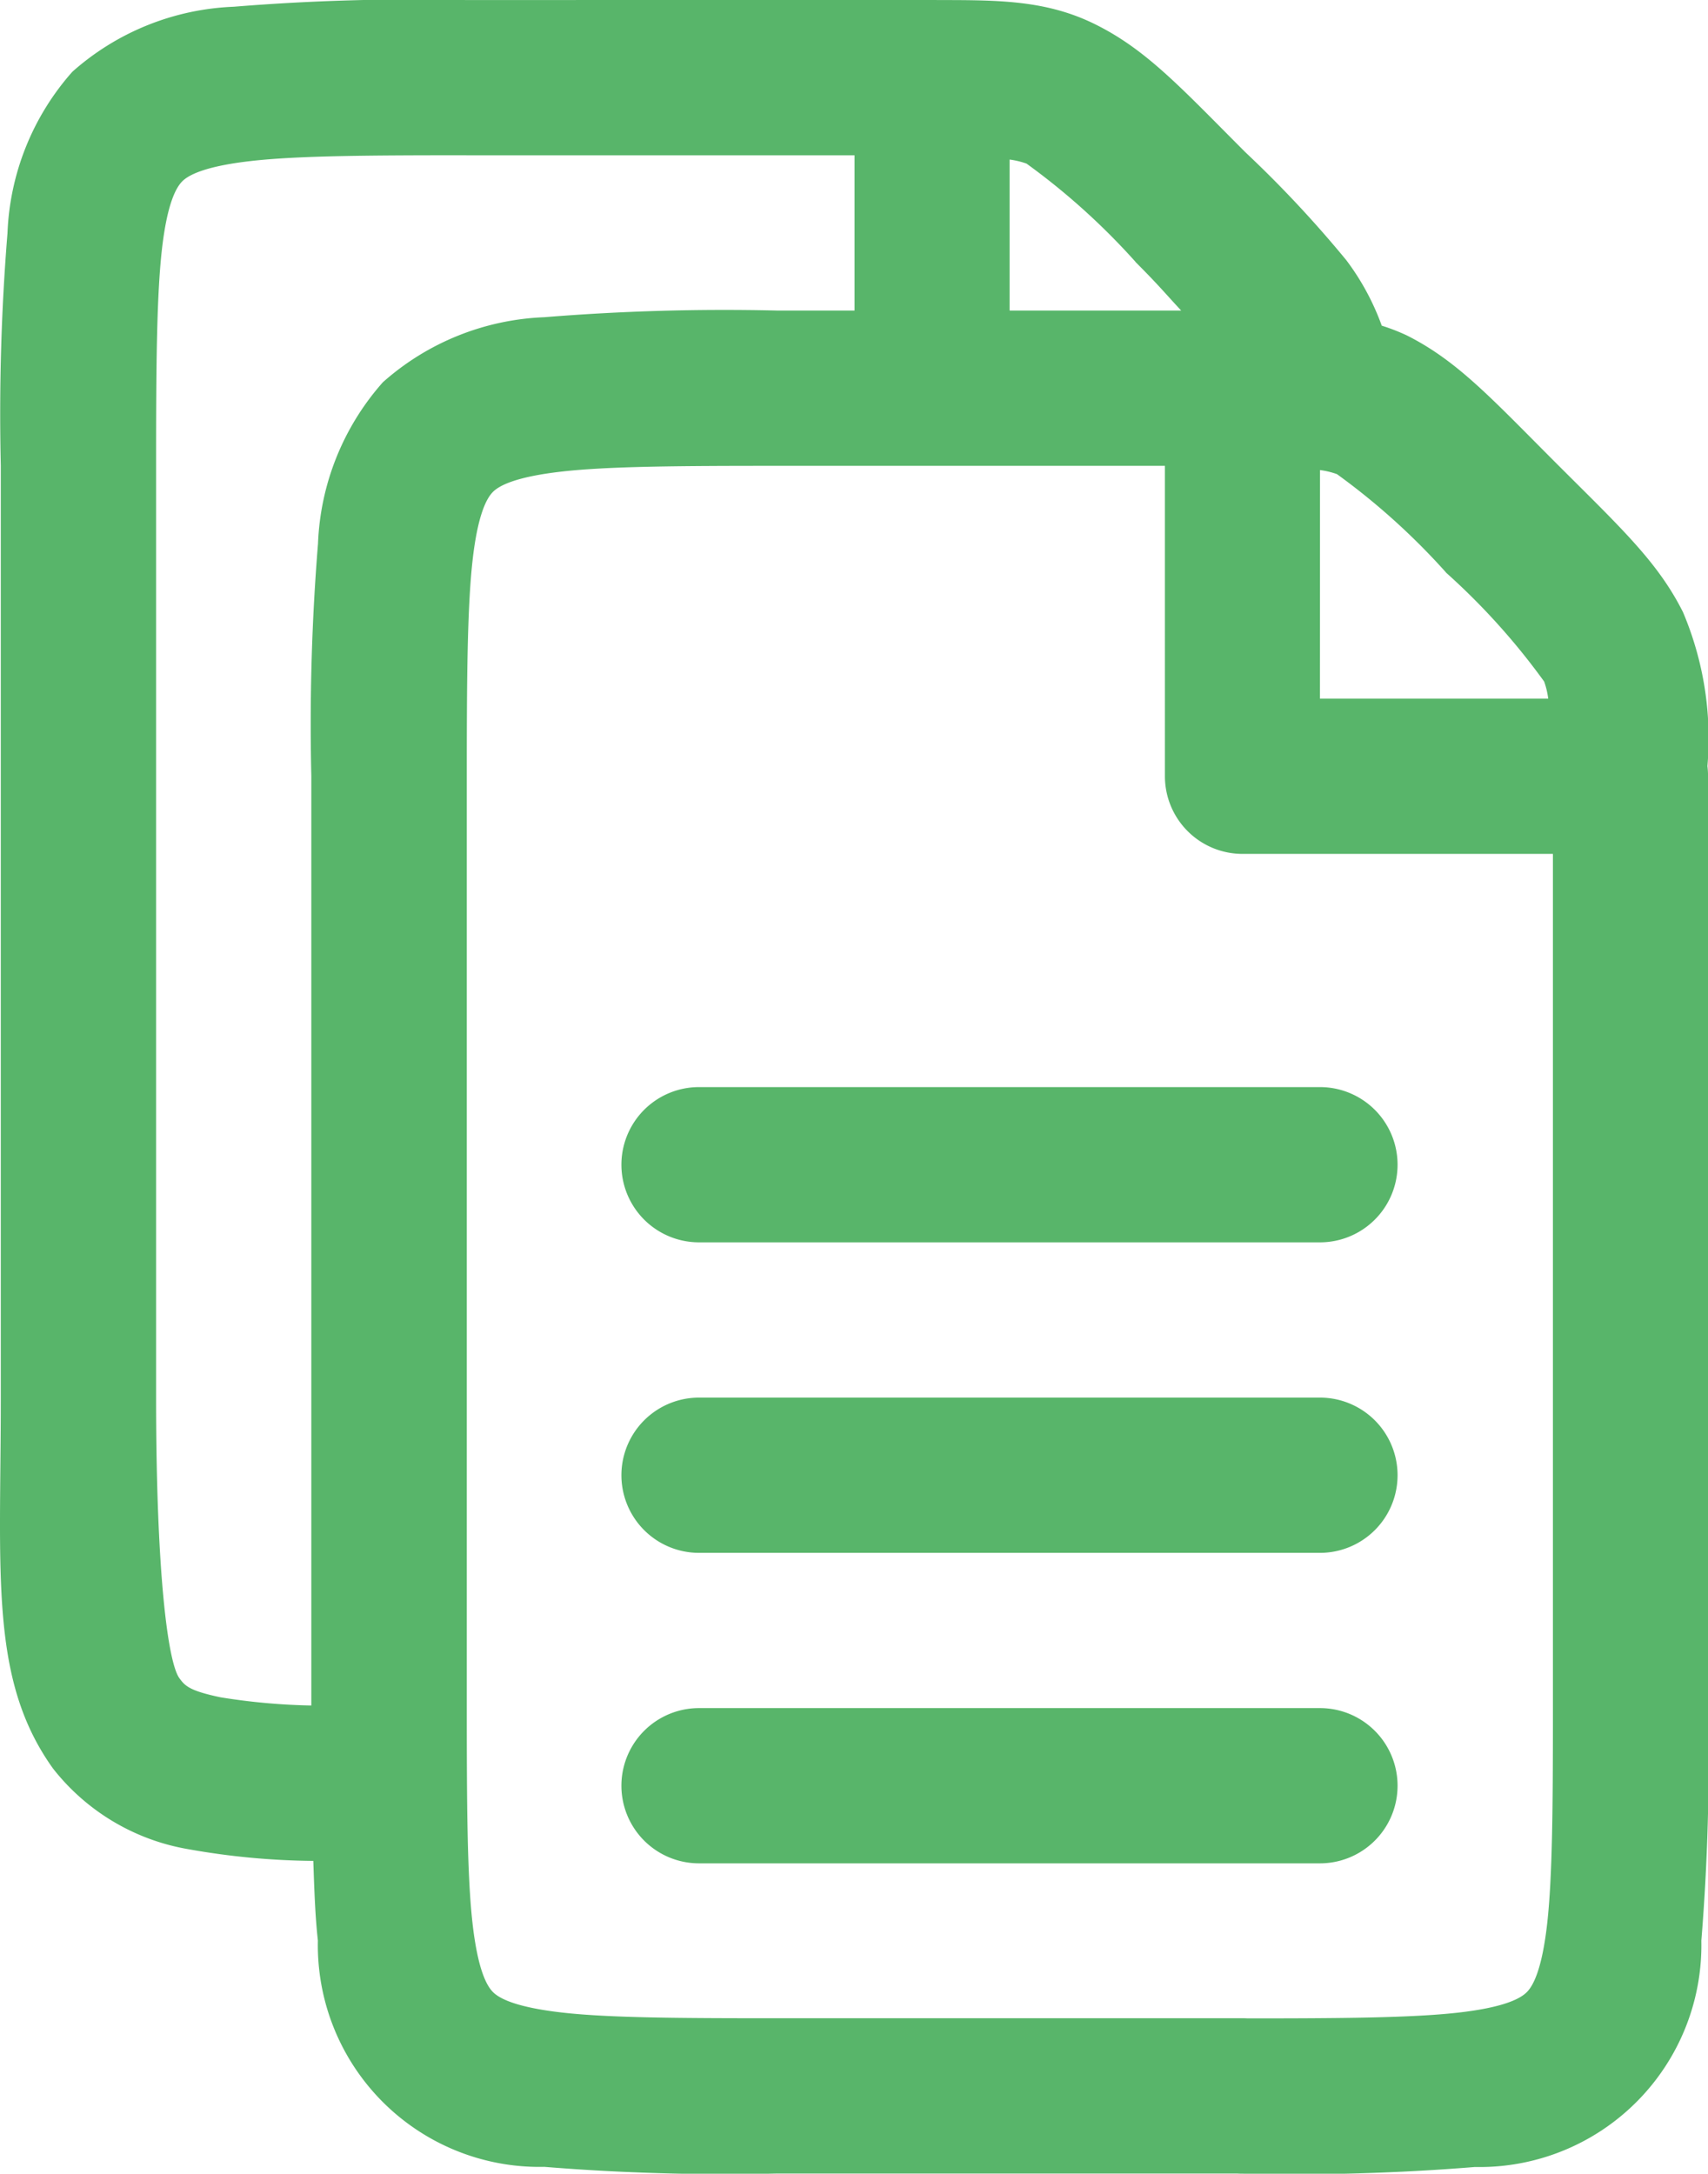 <svg xmlns="http://www.w3.org/2000/svg" width="59.85" height="76.143" viewBox="0 0 59.85 76.143">
  <g id="noun-documents-1132973" transform="translate(-174.822 -34.998)">
    <path id="Path_24166" data-name="Path 24166" d="M191.165,35a78.079,78.079,0,0,0-8.152.234,9.044,9.044,0,0,0-5.656,2.278,9.043,9.043,0,0,0-2.273,5.656,78.226,78.226,0,0,0-.234,8.131V83.954c0,6.207-.4,9.88,1.827,12.99a7.656,7.656,0,0,0,4.753,2.831,25.988,25.988,0,0,0,4.371.409c.033.983.065,1.95.16,2.788a7.767,7.767,0,0,0,7.935,7.929,78.513,78.513,0,0,0,8.147.234h16.123q.1.006.191.005a78.515,78.515,0,0,0,8.147-.234,7.775,7.775,0,0,0,7.935-7.929,78.267,78.267,0,0,0,.234-8.152V62.19h0a2.678,2.678,0,0,0-.021-.356,11.331,11.331,0,0,0-.855-5.39c-.889-1.779-2.215-2.99-4.461-5.237s-3.441-3.568-5.22-4.461a6.984,6.984,0,0,0-.876-.34,8.752,8.752,0,0,0-1.242-2.294,40.522,40.522,0,0,0-3.537-3.781c-2.246-2.248-3.441-3.568-5.22-4.461C211.512,35,209.828,35,207.66,35h0q-.1-.006-.191-.005Zm0,5.438h13.6v5.438h-2.719a78.077,78.077,0,0,0-8.152.234,9.044,9.044,0,0,0-5.656,2.278,9.043,9.043,0,0,0-2.273,5.656,78.232,78.232,0,0,0-.234,8.131V94.74a22.335,22.335,0,0,1-3.181-.287c-1.09-.229-1.247-.4-1.445-.674-.395-.552-.812-3.623-.813-9.825V51.3c0-3.381.017-5.888.2-7.53s.5-2.2.712-2.416.776-.531,2.422-.717,4.15-.2,7.541-.2Zm19.034.149a2.822,2.822,0,0,1,.595.143,23.994,23.994,0,0,1,3.818,3.441v.005c.836.836,1.088,1.154,1.6,1.7H210.2v-5.29Zm-8.157,10.728h13.6V62.19a2.719,2.719,0,0,0,2.719,2.719h10.877V94.831c0,3.388-.016,5.892-.2,7.536s-.5,2.2-.717,2.416-.771.532-2.416.717c-1.612.181-4.077.2-7.361.2q-.1-.006-.191-.005h-16.3c-3.388,0-5.9-.012-7.541-.2s-2.2-.5-2.416-.717-.531-.771-.717-2.416-.2-4.151-.2-7.536V62.179c0-3.381.017-5.888.2-7.53s.5-2.2.712-2.416.776-.531,2.422-.717,4.15-.2,7.541-.2Zm19.034.149a2.821,2.821,0,0,1,.595.143,23.991,23.991,0,0,1,3.818,3.441v.005a23.931,23.931,0,0,1,3.441,3.818,2.811,2.811,0,0,1,.143.6h-8Z" fill="#58b56a"/>
    <path id="Path_24167" data-name="Path 24167" d="M317.468,350.069a2.719,2.719,0,1,0,0,5.438h21.759a2.719,2.719,0,1,0,0-5.438Z" transform="translate(-118.152 -266.114)" fill="#58b56a"/>
    <path id="Path_24168" data-name="Path 24168" d="M317.468,280.069a2.719,2.719,0,1,0,0,5.438h21.759a2.719,2.719,0,1,0,0-5.438Z" transform="translate(-118.152 -206.991)" fill="#58b56a"/>
    <path id="Path_24169" data-name="Path 24169" d="M317.468,420.069a2.719,2.719,0,1,0,0,5.438h21.759a2.719,2.719,0,1,0,0-5.438Z" transform="translate(-118.152 -325.238)" fill="#58b56a"/>
  </g>
</svg>
